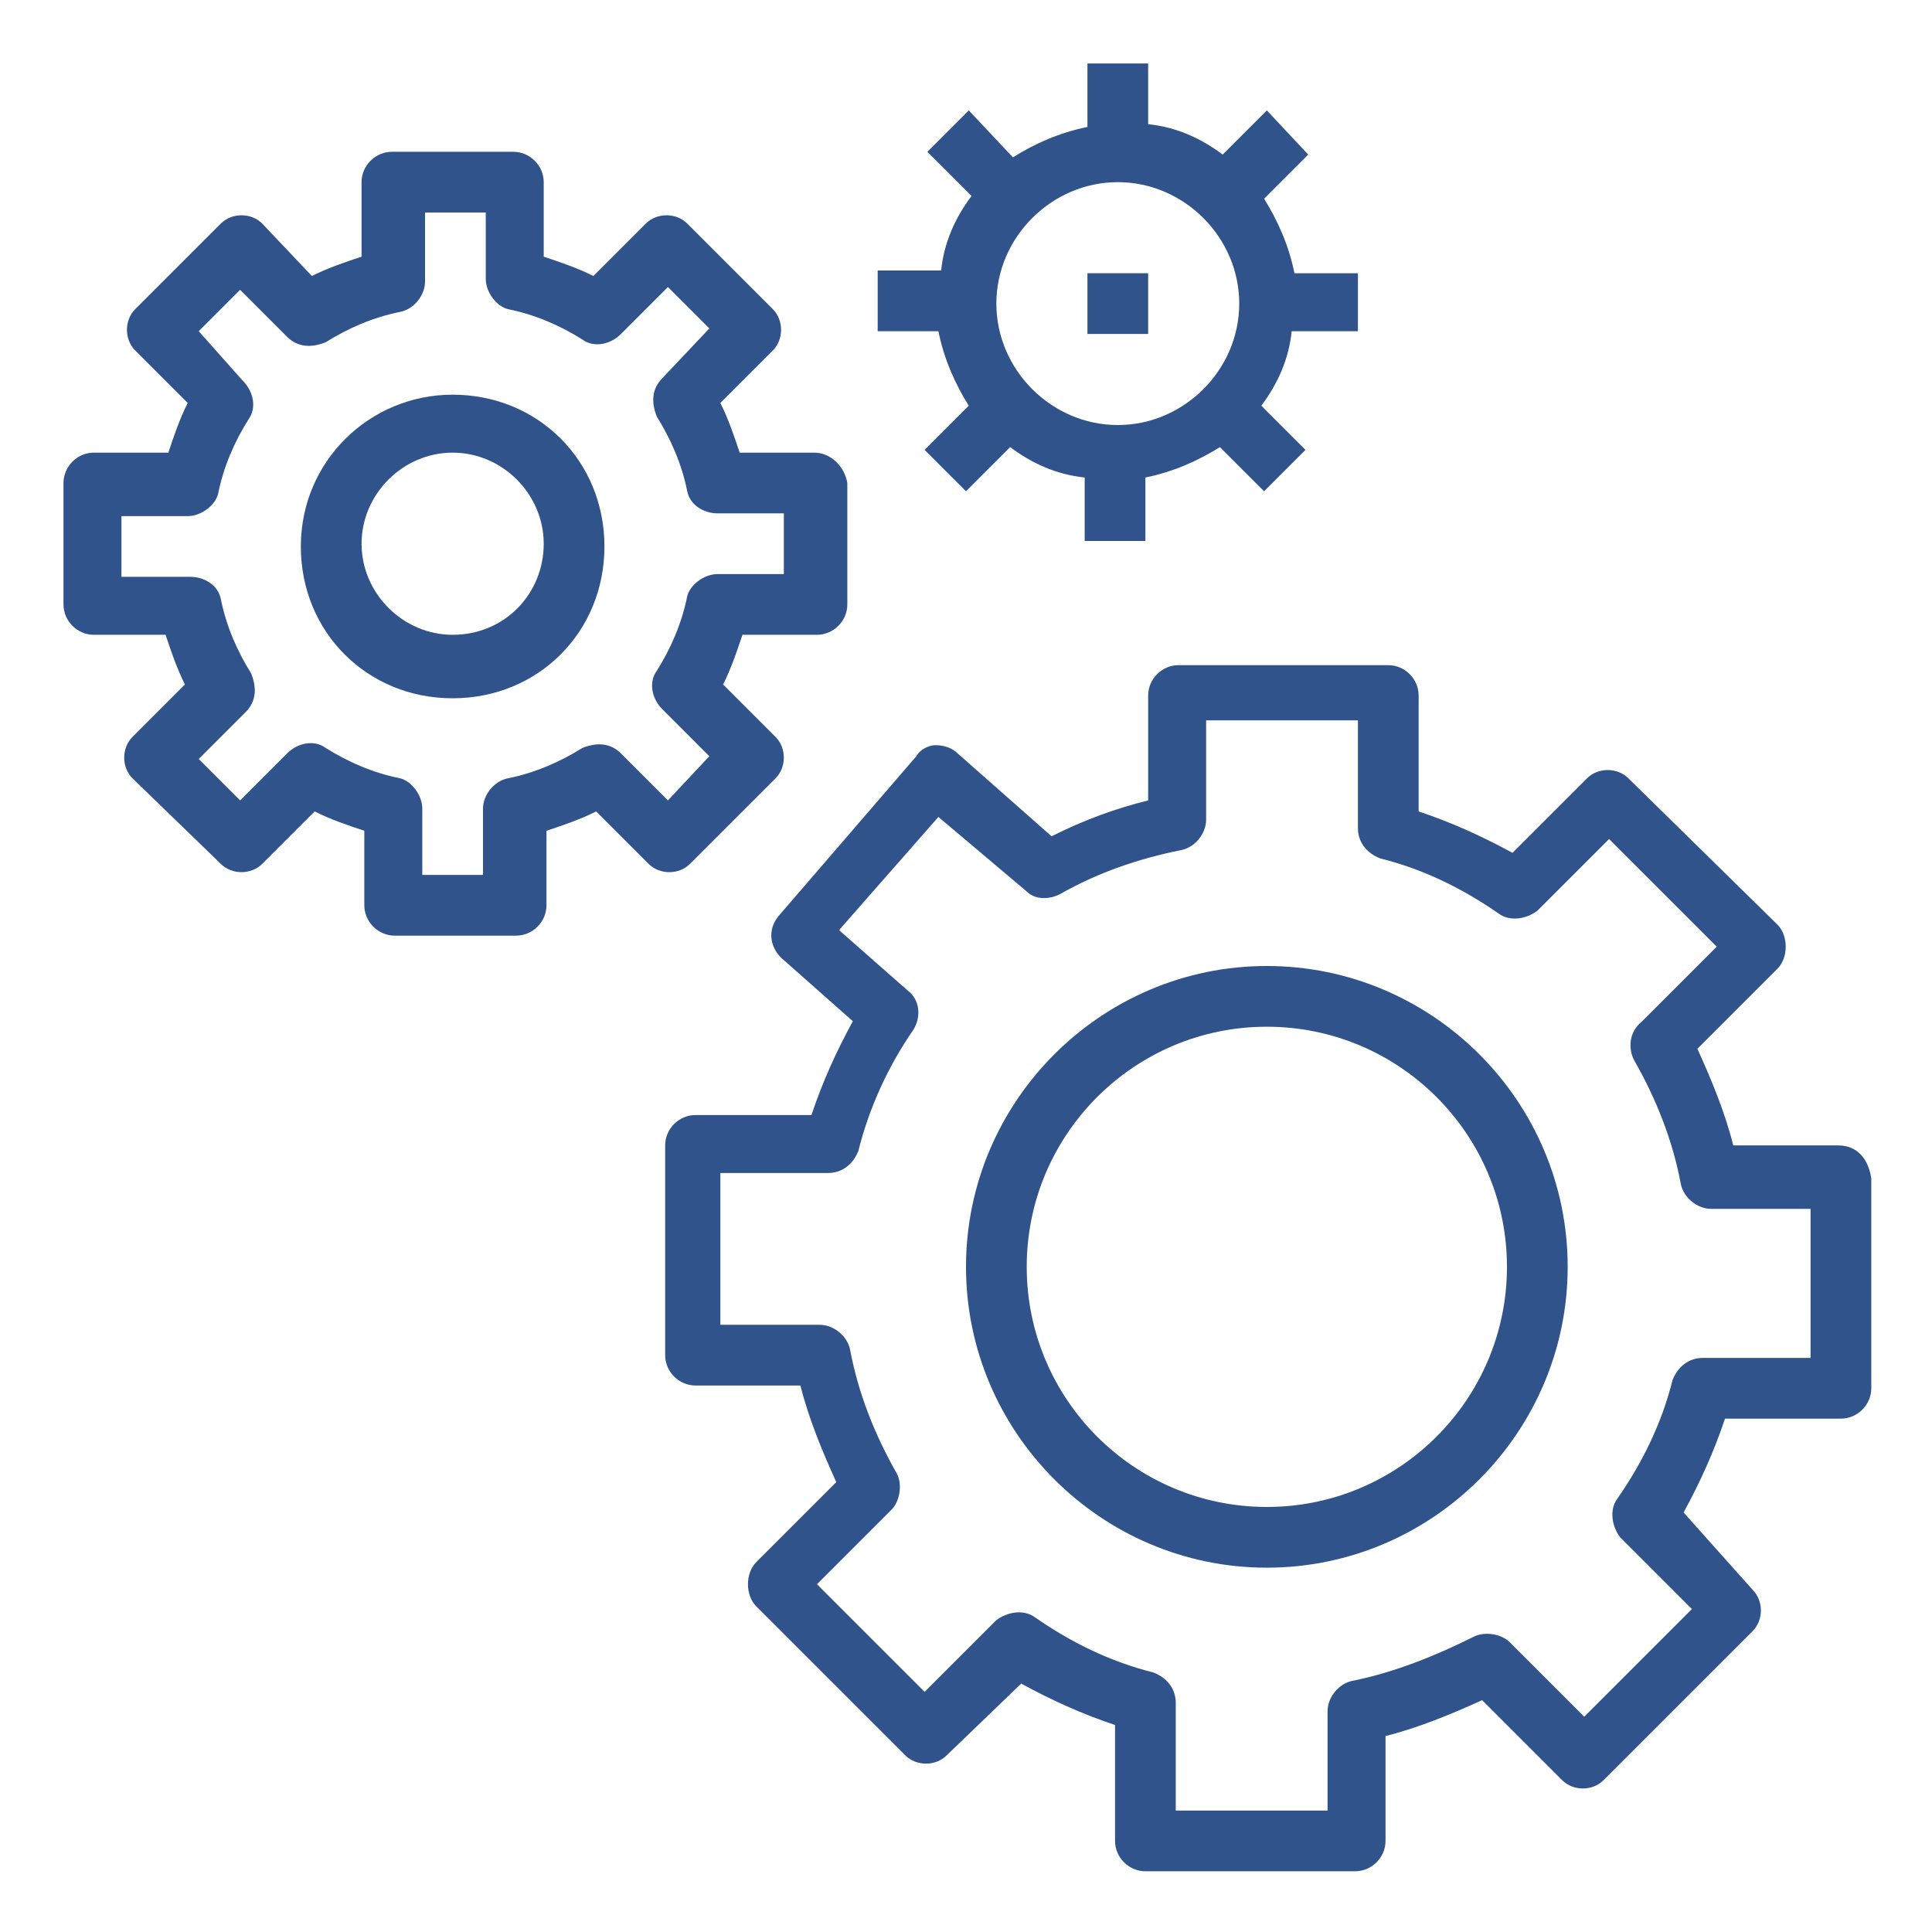 <?xml version="1.0" encoding="utf-8"?>
<!-- Generator: Adobe Illustrator 23.0.1, SVG Export Plug-In . SVG Version: 6.00 Build 0)  -->
<svg version="1.1" id="Слой_1" xmlns="http://www.w3.org/2000/svg" xmlns:xlink="http://www.w3.org/1999/xlink" x="0px" y="0px"
	 viewBox="0 0 70 70" style="enable-background:new 0 0 70 70;" xml:space="preserve">
<style type="text/css">
	.st0{fill:#2F538A;}
</style>
<g>
	<g>
		<path class="st0" d="M29.5,16.4h-2.7c-0.2-0.6-0.4-1.2-0.7-1.8l1.9-1.9c0.4-0.4,0.4-1.1,0-1.5l-3.1-3.1c-0.4-0.4-1.1-0.4-1.5,0
			l-1.9,1.9c-0.6-0.3-1.2-0.5-1.8-0.7V6.6c0-0.6-0.5-1.1-1.1-1.1h-4.4c-0.6,0-1.1,0.5-1.1,1.1v2.7c-0.6,0.2-1.2,0.4-1.8,0.7L9.5,8.1
			C9.1,7.7,8.4,7.7,8,8.1l-3.1,3.1c-0.4,0.4-0.4,1.1,0,1.5l1.9,1.9c-0.3,0.6-0.5,1.2-0.7,1.8H3.4c-0.6,0-1.1,0.5-1.1,1.1v4.4
			c0,0.6,0.5,1.1,1.1,1.1H6c0.2,0.6,0.4,1.2,0.7,1.8l-1.9,1.9c-0.4,0.4-0.4,1.1,0,1.5L8,31.3c0.4,0.4,1.1,0.4,1.5,0l1.9-1.9
			c0.6,0.3,1.2,0.5,1.8,0.7v2.7c0,0.6,0.5,1.1,1.1,1.1h4.4c0.6,0,1.1-0.5,1.1-1.1v-2.7c0.6-0.2,1.2-0.4,1.8-0.7l1.9,1.9
			c0.4,0.4,1.1,0.4,1.5,0l3.1-3.1c0.4-0.4,0.4-1.1,0-1.5l-1.9-1.9c0.3-0.6,0.5-1.2,0.7-1.8h2.7c0.6,0,1.1-0.5,1.1-1.1v-4.4
			C30.6,16.9,30.1,16.4,29.5,16.4z M28.5,20.8H26c-0.5,0-1,0.4-1.1,0.8c-0.2,1-0.6,1.9-1.1,2.7c-0.3,0.4-0.2,1,0.2,1.4l1.7,1.7
			L24.2,29l-1.7-1.7c-0.4-0.4-0.9-0.4-1.4-0.2c-0.8,0.5-1.7,0.9-2.7,1.1c-0.5,0.1-0.9,0.6-0.9,1.1v2.4h-2.2v-2.4
			c0-0.5-0.4-1-0.8-1.1c-1-0.2-1.9-0.6-2.7-1.1c-0.4-0.3-1-0.2-1.4,0.2L8.7,29l-1.5-1.5l1.7-1.7c0.4-0.4,0.4-0.9,0.2-1.4
			c-0.5-0.8-0.9-1.7-1.1-2.7c-0.1-0.5-0.6-0.8-1.1-0.8H4.4v-2.2h2.4c0.5,0,1-0.4,1.1-0.8c0.2-1,0.6-1.9,1.1-2.7
			c0.3-0.4,0.2-1-0.2-1.4L7.2,12l1.5-1.5l1.7,1.7c0.4,0.4,0.9,0.4,1.4,0.2c0.8-0.5,1.7-0.9,2.7-1.1c0.5-0.1,0.9-0.6,0.9-1.1V7.7h2.2
			v2.4c0,0.5,0.4,1,0.8,1.1c1,0.2,1.9,0.6,2.7,1.1c0.4,0.3,1,0.2,1.4-0.2l1.7-1.7l1.5,1.5L24,13.7c-0.4,0.4-0.4,0.9-0.2,1.4
			c0.5,0.8,0.9,1.7,1.1,2.7c0.1,0.5,0.6,0.8,1.1,0.8h2.4V20.8z"/>
	</g>
</g>
<g>
	<g>
		<path class="st0" d="M16.4,14.3c-3,0-5.5,2.4-5.5,5.5s2.4,5.5,5.5,5.5s5.5-2.4,5.5-5.5S19.5,14.3,16.4,14.3z M16.4,23
			c-1.8,0-3.3-1.5-3.3-3.3c0-1.8,1.5-3.3,3.3-3.3c1.8,0,3.3,1.5,3.3,3.3S18.3,23,16.4,23z"/>
	</g>
</g>
<g>
	<g>
		<path class="st0" d="M45.9,35c-6,0-10.9,4.9-10.9,10.9s4.9,10.9,10.9,10.9s10.9-4.9,10.9-10.9S51.9,35,45.9,35z M45.9,54.6
			c-4.8,0-8.7-3.9-8.7-8.7s3.9-8.7,8.7-8.7s8.7,3.9,8.7,8.7S50.7,54.6,45.9,54.6z"/>
	</g>
</g>
<g>
	<g>
		<path class="st0" d="M66.6,41.5h-3.8c-0.3-1.2-0.8-2.4-1.3-3.5l2.9-2.9c0.2-0.2,0.3-0.5,0.3-0.8s-0.1-0.6-0.3-0.8L59,28.2
			c-0.4-0.4-1.1-0.4-1.5,0l-2.7,2.7c-1.1-0.6-2.2-1.1-3.4-1.5v-4.2c0-0.6-0.5-1.1-1.1-1.1h-7.6c-0.6,0-1.1,0.5-1.1,1.1V29
			c-1.2,0.3-2.3,0.7-3.5,1.3l-3.4-3c-0.2-0.2-0.5-0.3-0.8-0.3c-0.3,0-0.6,0.2-0.7,0.4l-5,5.8c-0.4,0.5-0.3,1.1,0.1,1.5l2.6,2.3
			c-0.6,1.1-1.1,2.2-1.5,3.4h-4.2c-0.6,0-1.1,0.5-1.1,1.1v7.6c0,0.6,0.5,1.1,1.1,1.1H29c0.3,1.2,0.8,2.4,1.3,3.5l-2.9,2.9
			c-0.2,0.2-0.3,0.5-0.3,0.8c0,0.3,0.1,0.6,0.3,0.8l5.4,5.4c0.4,0.4,1.1,0.4,1.5,0L37,61c1.1,0.6,2.2,1.1,3.4,1.5v4.2
			c0,0.6,0.5,1.1,1.1,1.1h7.6c0.6,0,1.1-0.5,1.1-1.1v-3.8c1.2-0.3,2.4-0.8,3.5-1.3l2.9,2.9c0.4,0.4,1.1,0.4,1.5,0l5.4-5.4
			c0.4-0.4,0.4-1.1,0-1.5L61,54.8c0.6-1.1,1.1-2.2,1.5-3.4h4.2c0.6,0,1.1-0.5,1.1-1.1v-7.6C67.7,42,67.3,41.5,66.6,41.5z M65.6,49.2
			h-3.9c-0.5,0-0.9,0.3-1.1,0.8c-0.4,1.6-1.1,3-2,4.3c-0.3,0.4-0.2,1,0.1,1.4l2.6,2.6l-3.9,3.9l-2.7-2.7c-0.3-0.3-0.9-0.4-1.3-0.2
			C52,60,50.5,60.6,49,60.9c-0.5,0.1-0.9,0.6-0.9,1.1v3.6h-5.5v-3.9c0-0.5-0.3-0.9-0.8-1.1c-1.6-0.4-3-1.1-4.3-2
			c-0.4-0.3-1-0.2-1.4,0.1l-2.6,2.6l-3.9-3.9l2.7-2.7c0.3-0.3,0.4-0.9,0.2-1.3c-0.8-1.4-1.4-2.9-1.7-4.5c-0.1-0.5-0.6-0.9-1.1-0.9
			h-3.6v-5.5h3.9c0.5,0,0.9-0.3,1.1-0.8c0.4-1.6,1.1-3.1,2-4.4c0.3-0.5,0.2-1.1-0.2-1.4l-2.5-2.2l3.6-4.1l3.2,2.7
			c0.3,0.3,0.8,0.3,1.2,0.1c1.4-0.8,2.9-1.3,4.4-1.6c0.5-0.1,0.9-0.6,0.9-1.1v-3.6h5.5v3.9c0,0.5,0.3,0.9,0.8,1.1
			c1.6,0.4,3,1.1,4.3,2c0.4,0.3,1,0.2,1.4-0.1l2.6-2.6l3.9,3.9l-2.7,2.7C59,37.4,59,38,59.2,38.4c0.8,1.4,1.4,2.9,1.7,4.5
			c0.1,0.5,0.6,0.9,1.1,0.9h3.6V49.2z"/>
	</g>
</g>
<g>
	<g>
		<path class="st0" d="M49.2,12.1V9.9h-2.3c-0.2-1-0.6-1.9-1.1-2.7l1.6-1.6L45.9,4l-1.6,1.6c-0.8-0.6-1.7-1-2.7-1.1V2.3h-2.2v2.3
			c-1,0.2-1.9,0.6-2.7,1.1L35.1,4l-1.5,1.5l1.6,1.6c-0.6,0.8-1,1.7-1.1,2.7h-2.3v2.2H34c0.2,1,0.6,1.9,1.1,2.7l-1.6,1.6l1.5,1.5
			l1.6-1.6c0.8,0.6,1.7,1,2.7,1.1v2.3h2.2v-2.3c1-0.2,1.9-0.6,2.7-1.1l1.6,1.6l1.5-1.5l-1.6-1.6c0.6-0.8,1-1.7,1.1-2.7H49.2z
			 M40.5,15.4c-2.4,0-4.4-2-4.4-4.4s2-4.4,4.4-4.4s4.4,2,4.4,4.4S42.9,15.4,40.5,15.4z"/>
	</g>
</g>
<g>
	<g>
		<rect x="39.4" y="9.9" class="st0" width="2.2" height="2.2"/>
	</g>
</g>
</svg>
